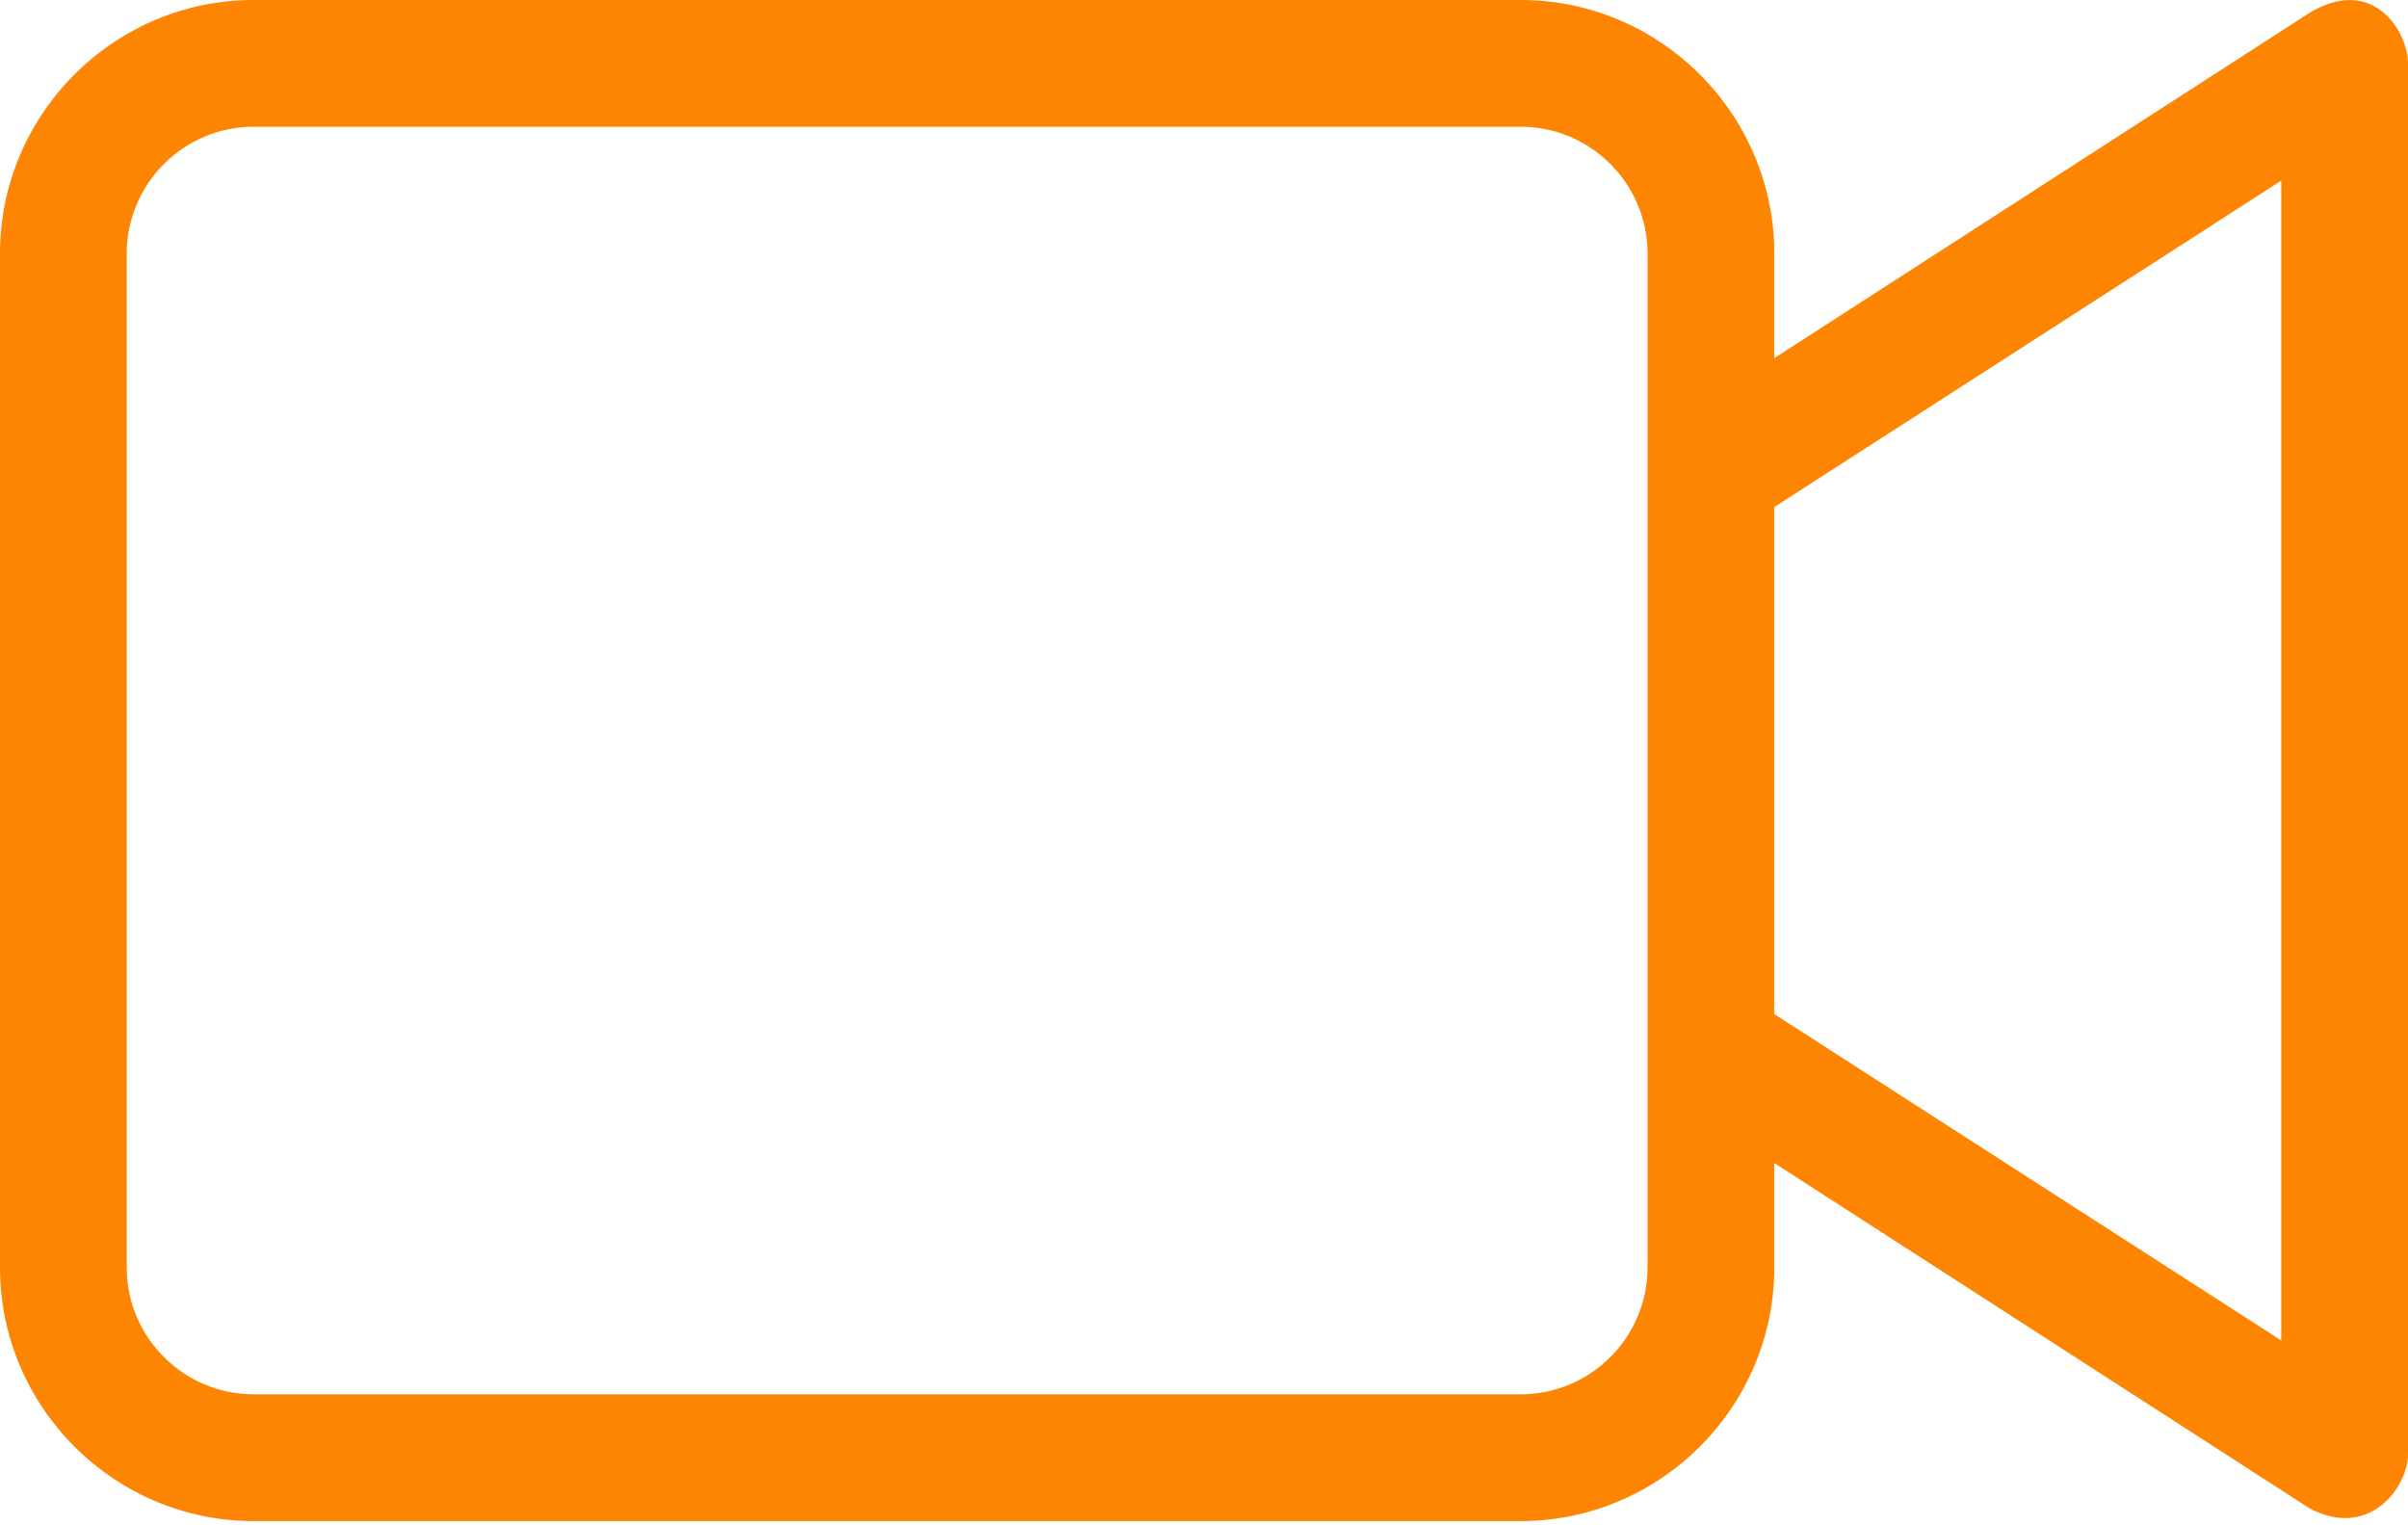 <?xml version="1.0" encoding="UTF-8"?> <svg xmlns="http://www.w3.org/2000/svg" width="30" height="19" viewBox="0 0 30 19" fill="none"><g id="_x37_7_Essential_Icons"><path id="Video_Camera" d="M28.776 0.158L22.105 4.461V3.158C22.105 1.421 20.684 0 18.947 0H3.158C1.421 0 0 1.421 0 3.158V15.79C0 17.526 1.421 18.947 3.158 18.947H18.947C20.684 18.947 22.105 17.526 22.105 15.79V14.487L28.776 18.79C29.526 19.184 30 18.513 30 18.118V0.789C30 0.395 29.566 -0.316 28.776 0.158ZM20.526 15.79C20.526 16.658 19.816 17.368 18.947 17.368H3.158C2.289 17.368 1.579 16.658 1.579 15.79V3.158C1.579 2.289 2.289 1.579 3.158 1.579H18.947C19.816 1.579 20.526 2.289 20.526 3.158V15.79ZM28.421 16.697L22.105 12.632V6.316L28.421 2.25V16.697Z" fill="#FE8501"></path></g></svg> 